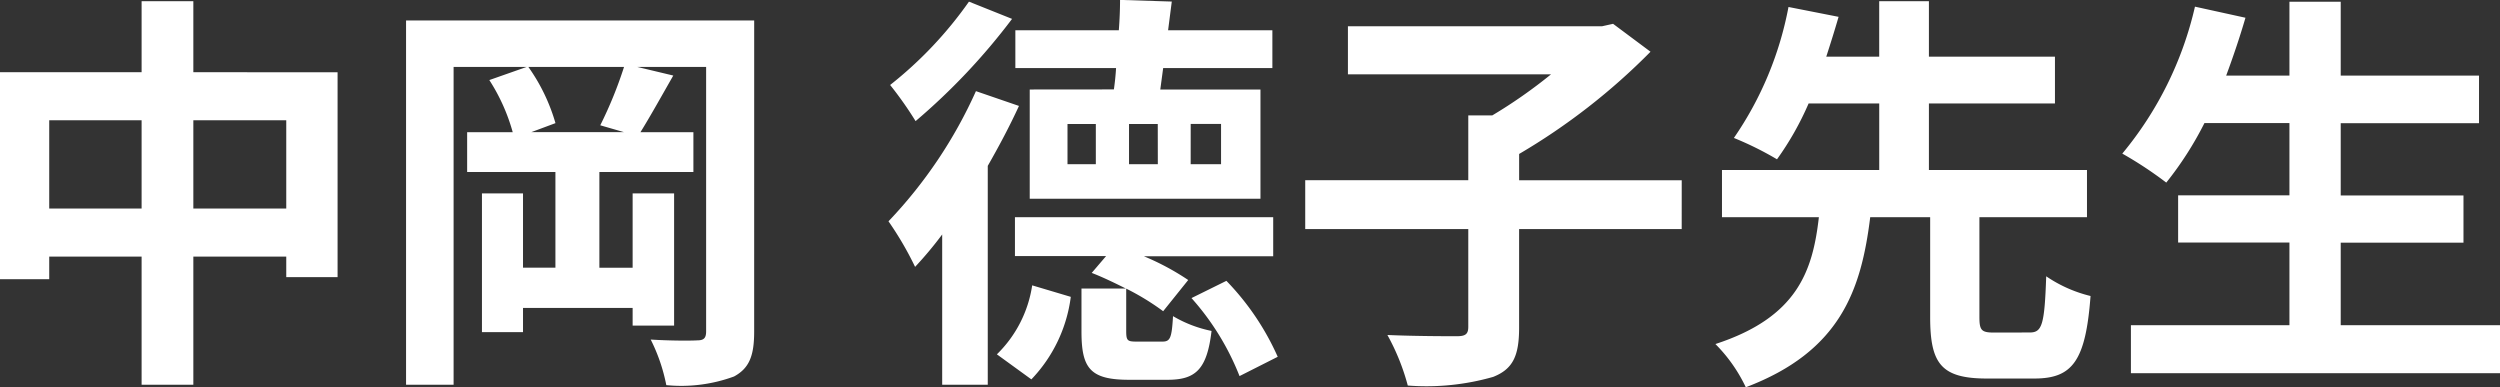 <svg xmlns="http://www.w3.org/2000/svg" width="115.691" height="17.917" viewBox="0 0 115.691 17.917">
  <rect x="0" y="0" width="115.691" height="17.917" fill="#333333" stroke="none"/>
  <path id="パス_134" data-name="パス 134" d="M-48.5-6.5v-4.085H-44.2V-6.5Zm-6.669,0v-4.085h4.275V-6.5Zm6.669-6.308v-3.287h-2.394v3.287h-6.555V-3.23h2.28V-4.275h4.275V1.653H-48.5V-4.275H-44.2v.95h2.375v-9.481Zm19.931,2.774h-4.294l1.121-.418a8.578,8.578,0,0,0-1.254-2.6h4.427a19.07,19.07,0,0,1-1.1,2.7Zm6.023-5.168H-38.656V1.653h2.2V-13.053h3.382l-1.729.608a8.751,8.751,0,0,1,1.083,2.413h-2.109v1.843h4.085v4.427h-1.5V-7.2h-1.9V-.779h1.9V-1.9h5.073v.817h1.919V-7.2h-1.919v3.439h-1.539V-8.189h4.351v-1.843h-2.451c.437-.7.988-1.691,1.52-2.622l-1.672-.4h3.192V-.817c0,.323-.114.418-.418.418-.3.019-1.273.019-2.147-.038a8.16,8.16,0,0,1,.722,2.109,7.072,7.072,0,0,0,3.135-.4c.7-.38.931-.95.931-2.071Zm20.2,4.788H-.941V-8.55H-2.347ZM-3.867-8.55H-5.2v-1.862h1.33Zm-2.869,0H-8.047v-1.862h1.311Zm-3.059-3.458v5.054H.883v-5.054H-3.753L-3.62-13H1.434v-1.748H-3.392l.171-1.33-2.394-.076c0,.418-.019.912-.057,1.406H-10.46V-13H-5.8c-.019.342-.057.684-.1.988Zm-2.812-4.066a18.337,18.337,0,0,1-3.648,3.857,16.613,16.613,0,0,1,1.178,1.672,29.406,29.406,0,0,0,4.465-4.731Zm.323,4.142a21.447,21.447,0,0,1-4.047,6.023A15.2,15.2,0,0,1-15.1-3.8a17.441,17.441,0,0,0,1.254-1.5V1.653h2.109V-8.474c.532-.931,1.026-1.862,1.444-2.774ZM-9.719,1.406A6.75,6.75,0,0,0-7.895-2.413l-1.786-.532A5.614,5.614,0,0,1-11.315.247ZM-4.836-.342c-.437,0-.494-.038-.494-.494V-2.793A11.432,11.432,0,0,1-3.62-1.748l1.159-1.444a11.763,11.763,0,0,0-2.052-1.1H1.472V-6.1H-10.479v1.8h4.218l-.665.779c.494.19,1.045.456,1.577.722H-7.4V-.817c0,1.691.38,2.242,2.2,2.242h1.786c1.292,0,1.824-.475,2.033-2.261A5.73,5.73,0,0,1-3.164-1.52C-3.221-.494-3.3-.342-3.658-.342Zm2.527-2.014A12.005,12.005,0,0,1-.086,1.254L1.681.361A12.086,12.086,0,0,0-.694-3.154ZM20.377-7.809H12.853V-9.025a29.576,29.576,0,0,0,6.08-4.731L17.2-15.048l-.513.114H4.93v2.223h9.4a23.109,23.109,0,0,1-2.717,1.9H10.5v3H2.954v2.261H10.5v4.522c0,.342-.133.437-.532.437-.437,0-1.9,0-3.211-.057A10.24,10.24,0,0,1,7.7,1.691a11.217,11.217,0,0,0,3.952-.4c.912-.361,1.2-.969,1.2-2.28v-4.56h7.524ZM34.837-.76c-.589,0-.684-.1-.684-.722V-6.1h4.978V-8.284H31.816v-3.078h5.833v-2.166H31.816v-2.565h-2.3v2.565H27.066c.209-.646.4-1.254.57-1.843l-2.318-.456a15.832,15.832,0,0,1-2.527,6.061,14.957,14.957,0,0,1,1.995.988,13.762,13.762,0,0,0,1.463-2.584h3.268v3.078H22.24V-6.1h4.484c-.285,2.508-1.007,4.636-4.788,5.871a7.181,7.181,0,0,1,1.406,2C27.712.114,28.681-2.717,29.1-6.1h2.774v4.617c0,2.147.494,2.85,2.622,2.85h2.2c1.767,0,2.375-.817,2.6-3.819a6.272,6.272,0,0,1-2.052-.912c-.076,2.242-.19,2.6-.76,2.6ZM50.873-1.1V-4.921h5.681V-7.106H50.873V-10.45h6.4v-2.2h-6.4v-3.42H48.5v3.42H45.572c.323-.874.627-1.767.893-2.679l-2.337-.513a16.347,16.347,0,0,1-3.363,6.8A17.967,17.967,0,0,1,42.8-7.7a15.66,15.66,0,0,0,1.767-2.755H48.5v3.344H43.349v2.185H48.5V-1.1H41.164V1.121H58.245V-1.1Z" transform="translate(57.447 16.15)" fill="#fff"/>
</svg>

